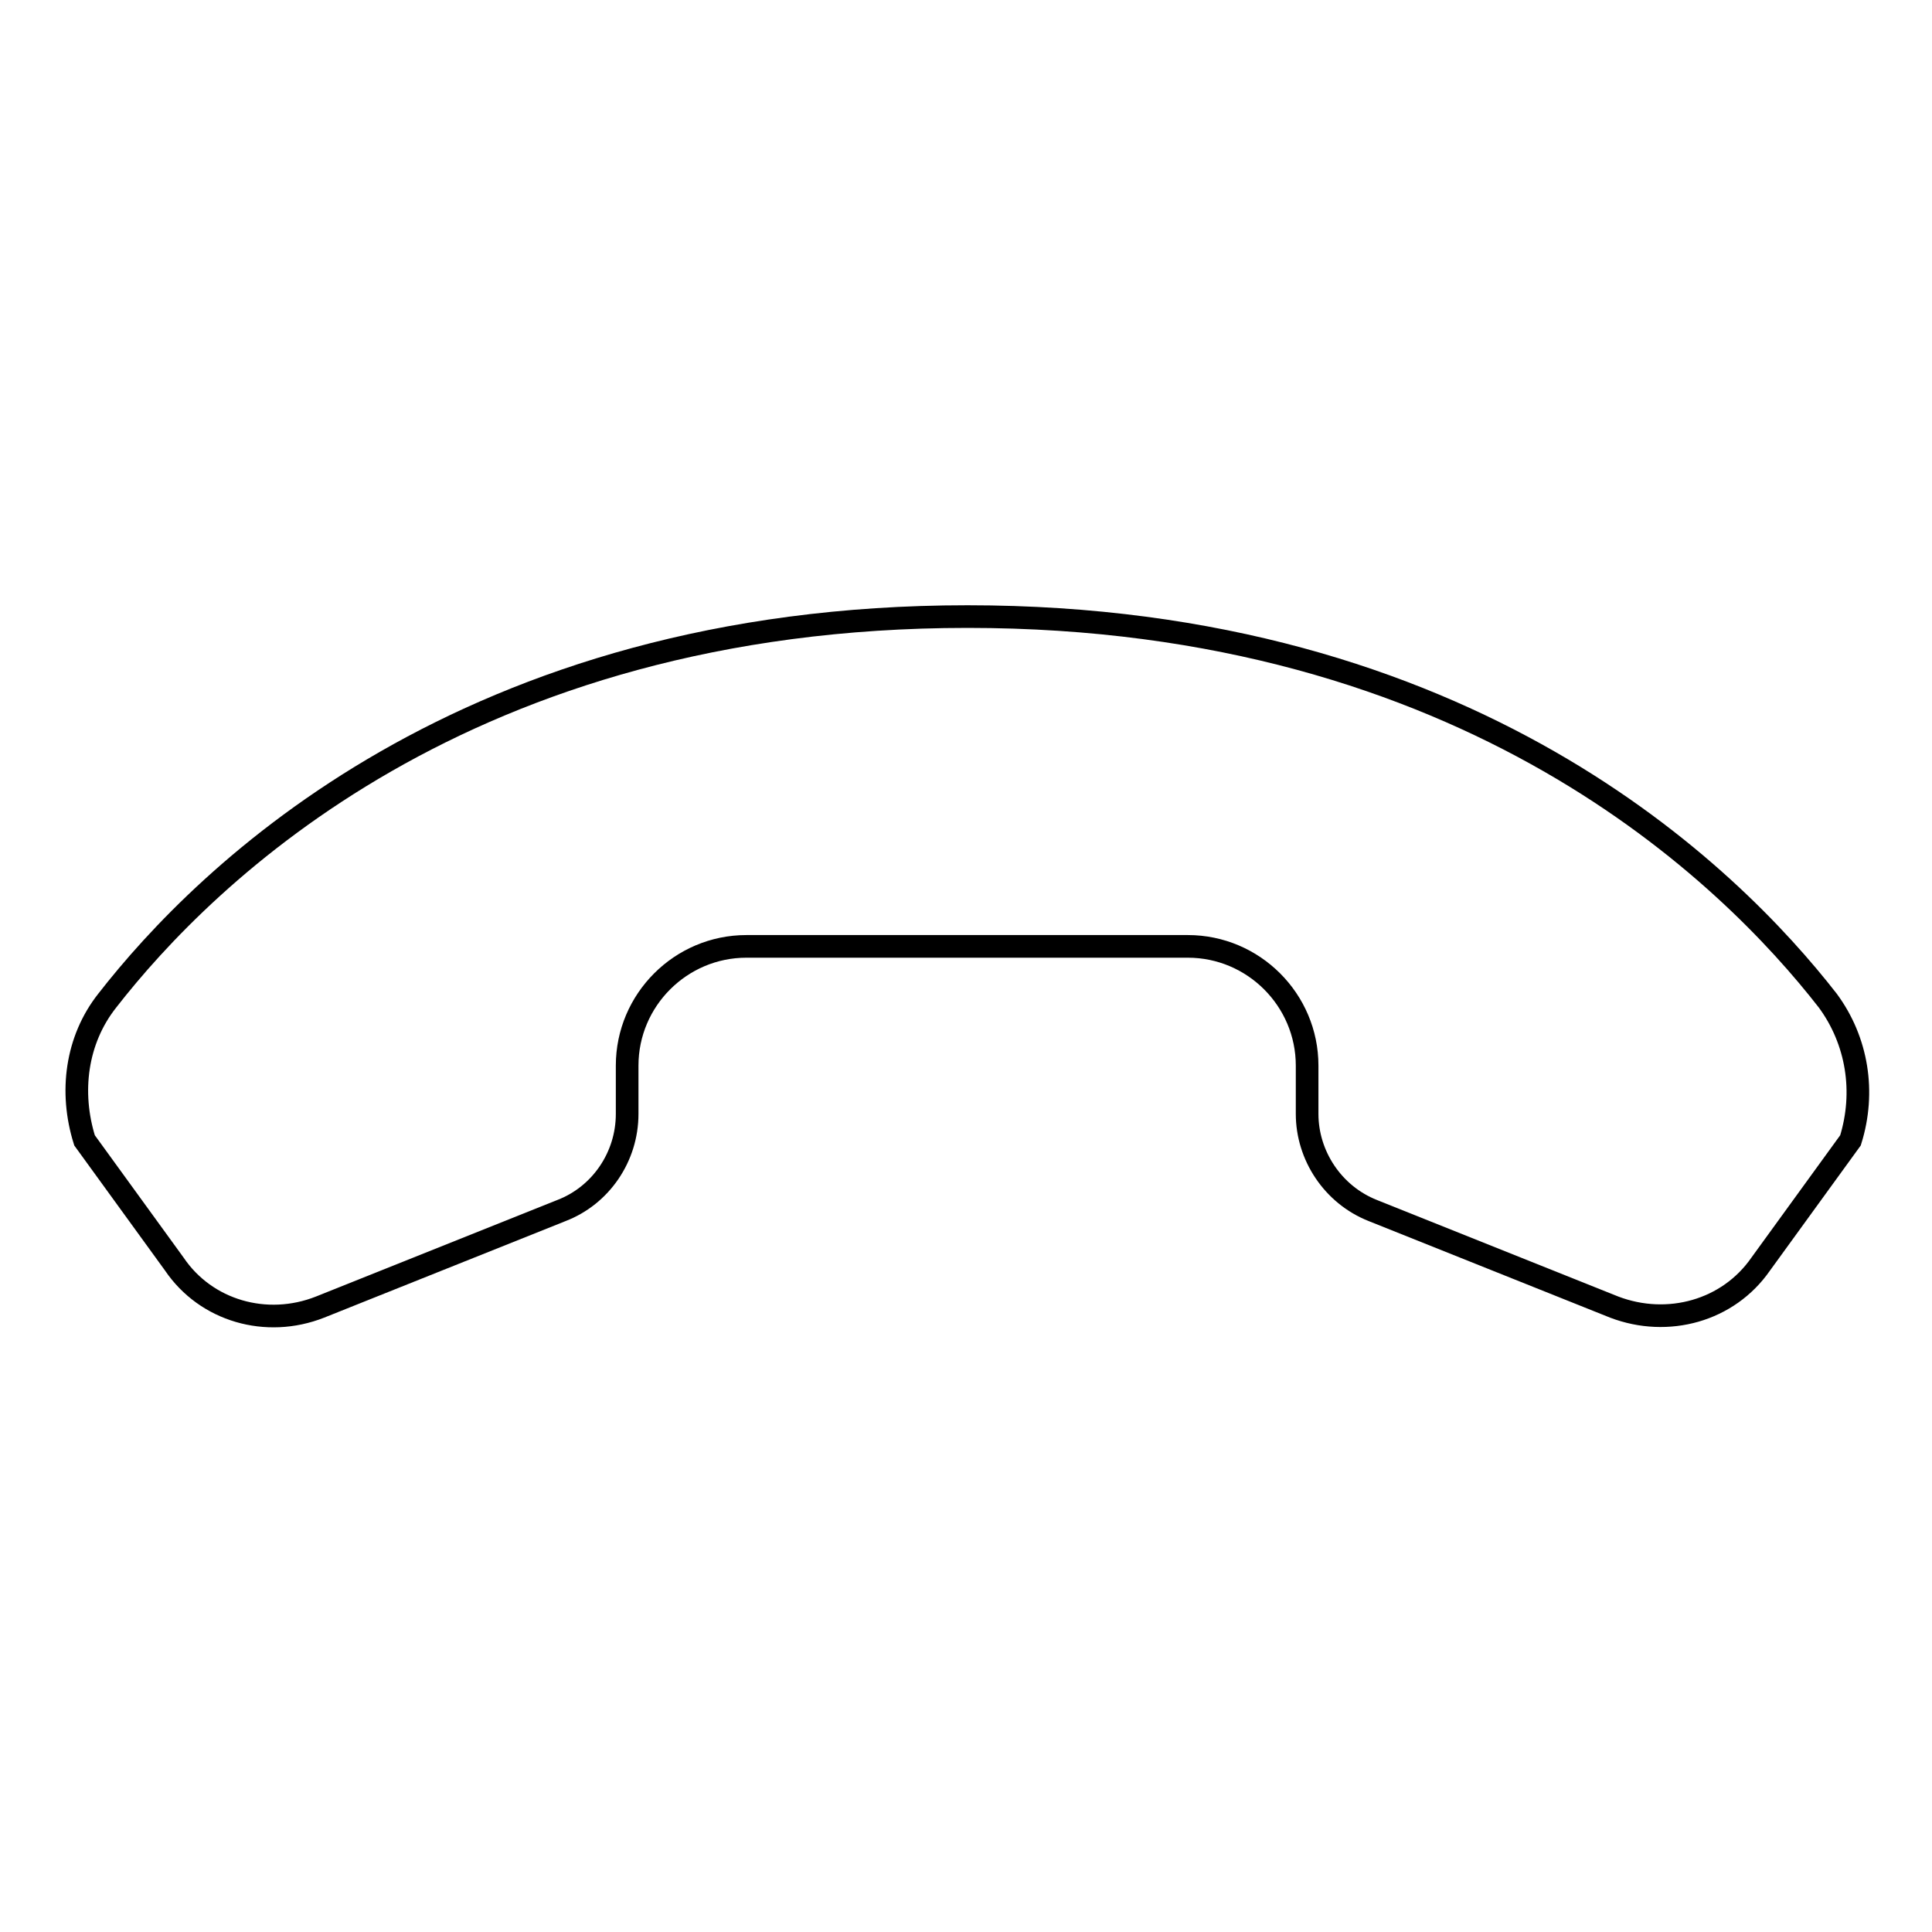 <?xml version="1.0" encoding="utf-8"?>
<!-- Svg Vector Icons : http://www.onlinewebfonts.com/icon -->
<!DOCTYPE svg PUBLIC "-//W3C//DTD SVG 1.1//EN" "http://www.w3.org/Graphics/SVG/1.1/DTD/svg11.dtd">
<svg version="1.1" xmlns="http://www.w3.org/2000/svg" xmlns:xlink="http://www.w3.org/1999/xlink" x="0px" y="0px" viewBox="0 0 256 256" enable-background="new 0 0 256 256" xml:space="preserve">
<g><g><path stroke-width="3" fill-opacity="0" stroke="#000000"  d="M42.4,173.2l32-12.8c5.2-2,8.7-7.1,8.7-12.8v-6.4c0-8.7,7.1-15.8,15.8-15.8h58.5c8.7,0,15.8,7.1,15.8,15.8v6.4c0,5.5,3.4,10.7,8.7,12.8l32,12.8c7.1,2.7,15.1,0.5,19.4-5.7l11.9-16.4c2-6.4,0.9-13.2-3-18.5c-13-16.7-47.5-50.9-114-50.9c-66.5,0-101,34.2-114,50.9c-4.1,5.2-5,12.1-3,18.5l11.9,16.4C27.3,173.7,35.3,176,42.4,173.2z"/></g></g>
</svg>